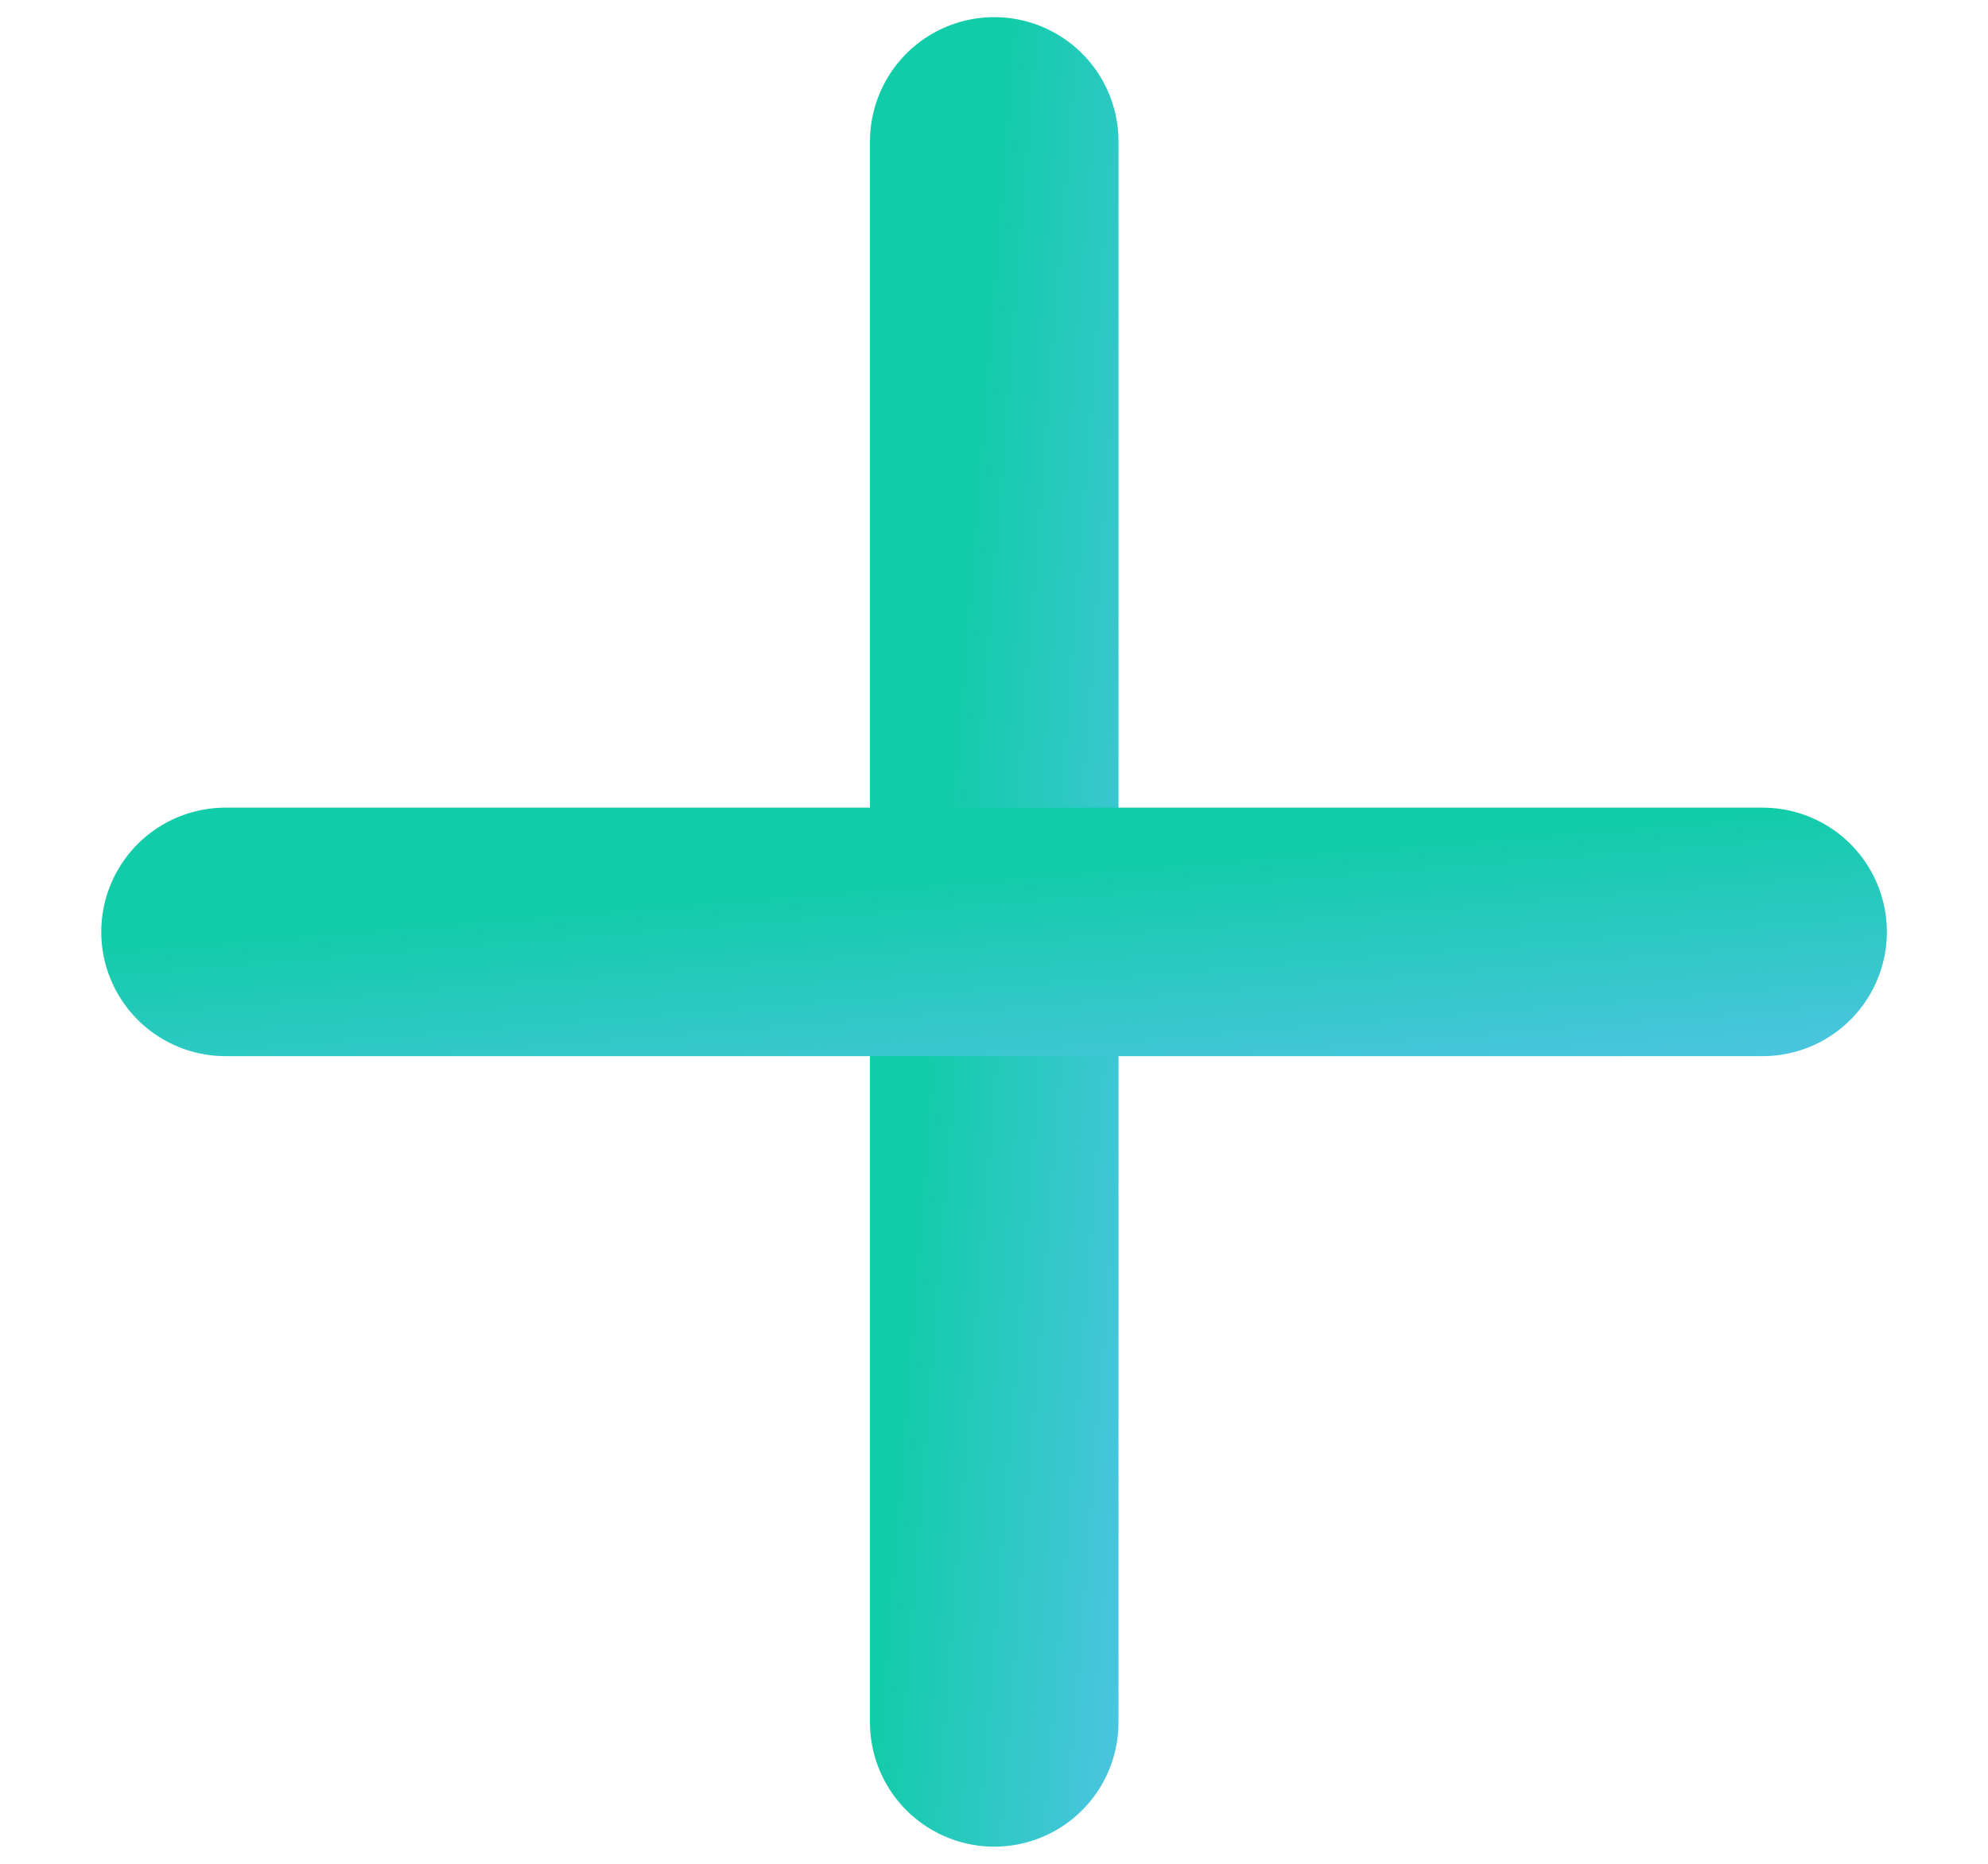 <svg width="16" height="15" viewBox="0 0 16 15" fill="none" xmlns="http://www.w3.org/2000/svg">
<path d="M8.002 1.138V13.862" stroke="url(#paint0_linear_4977_22573)" stroke-width="2" stroke-linecap="round" stroke-linejoin="round"/>
<path d="M1.815 7.5H14.186" stroke="url(#paint1_linear_4977_22573)" stroke-width="2" stroke-linecap="round" stroke-linejoin="round"/>
<defs>
<linearGradient id="paint0_linear_4977_22573" x1="8.002" y1="1.138" x2="9.99" y2="1.294" gradientUnits="userSpaceOnUse">
<stop stop-color="#11CCA8"/>
<stop offset="1" stop-color="#4AC5DF"/>
</linearGradient>
<linearGradient id="paint1_linear_4977_22573" x1="1.815" y1="7.5" x2="1.976" y2="9.487" gradientUnits="userSpaceOnUse">
<stop stop-color="#11CCA8"/>
<stop offset="1" stop-color="#4AC5DF"/>
</linearGradient>
</defs>
</svg>
